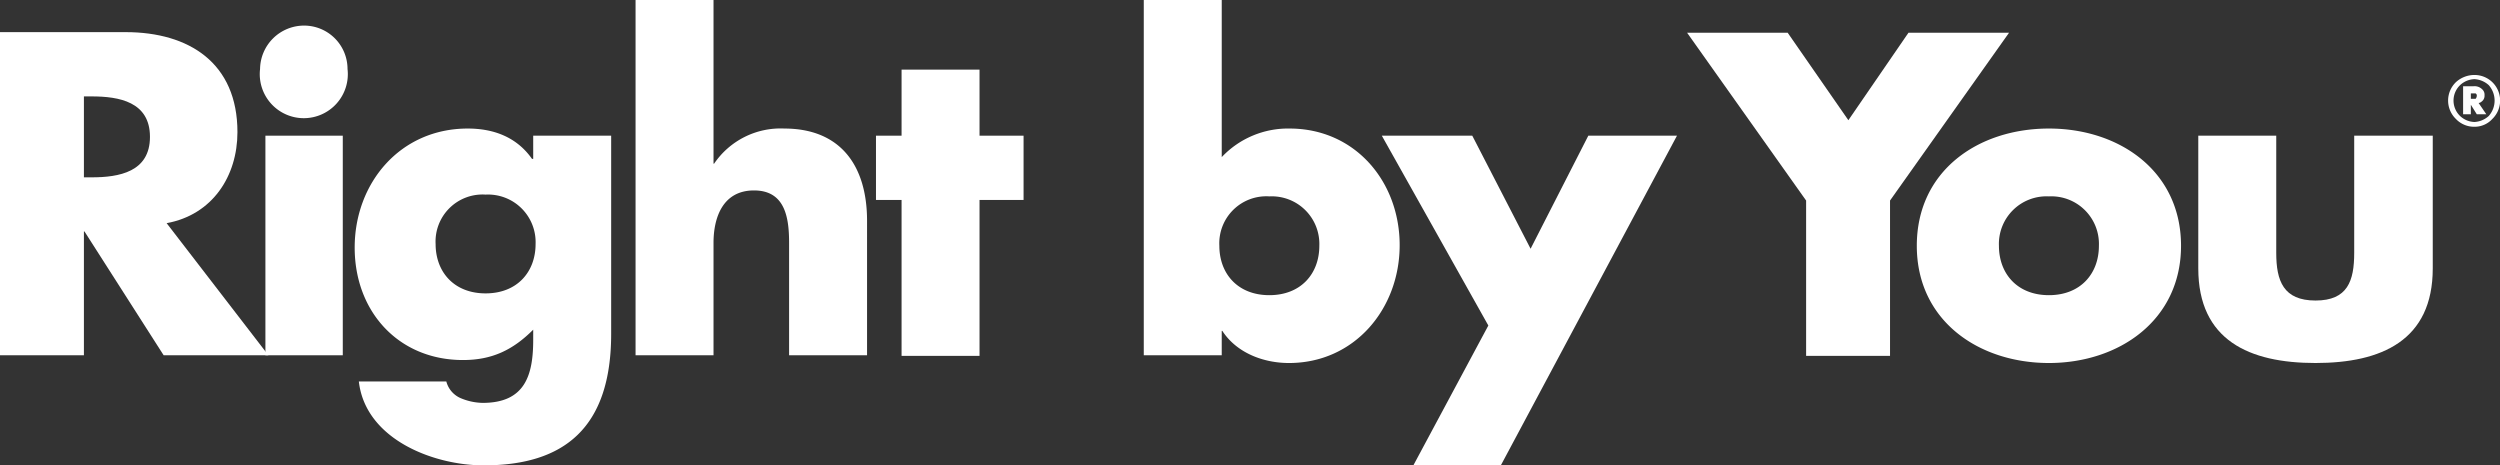<svg id="Layer_1" data-name="Layer 1" xmlns="http://www.w3.org/2000/svg" xmlns:xlink="http://www.w3.org/1999/xlink" viewBox="0 0 420.1 78.2"><rect x="0" y="0" width="420.1" height="78.2" fill="#333333" stroke="none"/><defs><style>.cls-1{fill:none;}.cls-2{clip-path:url(#clip-path);}.cls-3,.cls-4{fill:#fff;}.cls-4{fill-rule:evenodd;}</style><clipPath id="clip-path" transform="translate(-101.6 -105.9)"><rect class="cls-1" x="101.5" y="105.8" width="409" height="79"/></clipPath></defs><g class="cls-2"><polygon class="cls-3" points="44.6 22.8 44.6 59.7 57.6 59.7 57.6 22.8 44.6 22.8 44.6 22.8"/><path class="cls-4" d="M129.6,143.4c7.7-1.4,11.9-7.9,11.9-15.3,0-11.6-8.1-16.8-18.8-16.8H101.6v54.3h14.1V144.8h.1l13.3,20.8h17.6l-17.1-22.2Zm-13.9-21.3H117c4.6,0,9.8.9,9.8,6.8s-5.2,6.8-9.8,6.8h-1.3V122.1Z" transform="translate(-101.6 -105.9)"/><path class="cls-3" d="M152.7,110.2a7.4,7.4,0,0,0-7.4,7.3,7.4,7.4,0,1,0,14.7,0,7.3,7.3,0,0,0-7.3-7.3Z" transform="translate(-101.6 -105.9)"/><path class="cls-4" d="M204.3,128.7H191.2v3.9H191c-2.6-3.7-6.5-5.1-10.8-5.1-11.4,0-19,9.2-19,20s7.4,18.9,18.2,18.9c4.9,0,8.4-1.7,11.8-5.1V163c0,6-1.4,10.6-8.5,10.6a9.9,9.9,0,0,1-3.7-.8,4.2,4.2,0,0,1-2.4-2.8H161.9c1.1,9.7,12.5,14.1,21,14.1,13.6,0,21.4-6.4,21.4-22.1V128.7Zm-21.1,9.9a8,8,0,0,1,8.4,8.3c0,4.7-3.1,8.3-8.4,8.3s-8.4-3.6-8.4-8.3a7.9,7.9,0,0,1,8.4-8.3Z" transform="translate(-101.6 -105.9)"/><path class="cls-3" d="M208.4,105.9v59.7h13.1V146.7c0-4.3,1.6-8.8,6.8-8.8s5.9,4.5,5.9,8.8v18.9h13.1V143c0-9.3-4.5-15.5-13.9-15.5a13.5,13.5,0,0,0-11.8,5.9h-.1V105.9Z" transform="translate(-101.6 -105.9)"/><polygon class="cls-3" points="164.6 33.6 172 33.6 172 22.8 164.6 22.8 164.6 11.7 151.5 11.7 151.5 22.8 147.2 22.8 147.2 33.6 151.5 33.6 151.5 59.8 164.6 59.8 164.6 33.6 164.6 33.6"/><path class="cls-4" d="M293.8,165.6h13.1v-4.1h.1c2.4,3.7,6.9,5.4,11.2,5.4,11,0,18.6-9.1,18.6-19.8s-7.5-19.6-18.5-19.6a15.3,15.3,0,0,0-11.4,4.8V105.9H293.8v59.7Zm21.1-26.7a8,8,0,0,1,8.4,8.3c0,4.7-3.1,8.3-8.4,8.3s-8.4-3.6-8.4-8.3a7.9,7.9,0,0,1,8.4-8.3Z" transform="translate(-101.6 -105.9)"/><polygon class="cls-3" points="250.1 54.7 237.5 78.2 252.2 78.2 281.8 22.8 266.9 22.8 257.2 41.8 247.4 22.8 232.2 22.8 250.1 54.7 250.1 54.7"/><polygon class="cls-3" points="303.5 33.7 303.5 59.8 317.6 59.8 317.6 33.7 337.6 5.5 320.7 5.5 310.6 20.2 300.4 5.5 283.5 5.5 303.5 33.7 303.5 33.7"/><path class="cls-4" d="M445.9,127.5c-11.9,0-22.2,7.1-22.2,19.7s10.4,19.7,22.2,19.7,22.2-7.2,22.2-19.7-10.3-19.7-22.2-19.7Zm0,11.4a8,8,0,0,1,8.4,8.3c0,4.7-3.1,8.3-8.4,8.3s-8.4-3.6-8.4-8.3a8,8,0,0,1,8.4-8.3Z" transform="translate(-101.6 -105.9)"/><path class="cls-3" d="M471,128.7V151c0,12.1,8.6,15.9,19.7,15.9s19.7-3.8,19.7-15.9V128.7H497.2v19.7c0,4.7-1.1,8-6.5,8s-6.6-3.3-6.6-8V128.7Z" transform="translate(-101.6 -105.9)"/></g><path class="cls-3" d="M520.4,125.9a4,4,0,0,1-3,1.3,4.2,4.2,0,0,1-3.1-1.3,4.3,4.3,0,0,1,0-6.2,4.6,4.6,0,0,1,3.1-1.2,4.3,4.3,0,0,1,3,1.2,4.3,4.3,0,0,1,0,6.2Zm-5.4-5.7a3.6,3.6,0,0,0,0,5.2,3.7,3.7,0,0,0,2.4,1,3.9,3.9,0,0,0,2.4-1,3.9,3.9,0,0,0,0-5.2,3.9,3.9,0,0,0-2.4-1A3.7,3.7,0,0,0,515,120.2Zm2.2.2a1.8,1.8,0,0,1,1.5.5,1.2,1.2,0,0,1,.4,1,1.2,1.2,0,0,1-.3.9c-.3.3-.5.4-.7.4l1.3,1.9h-1.6l-1-1.6v1.6h-1.3v-4.7Zm-.4,2.1h.8a.8.8,0,0,0,.2-.5.4.4,0,0,0-.2-.4h-.8Z" transform="translate(-101.6 -105.9)"/></svg>